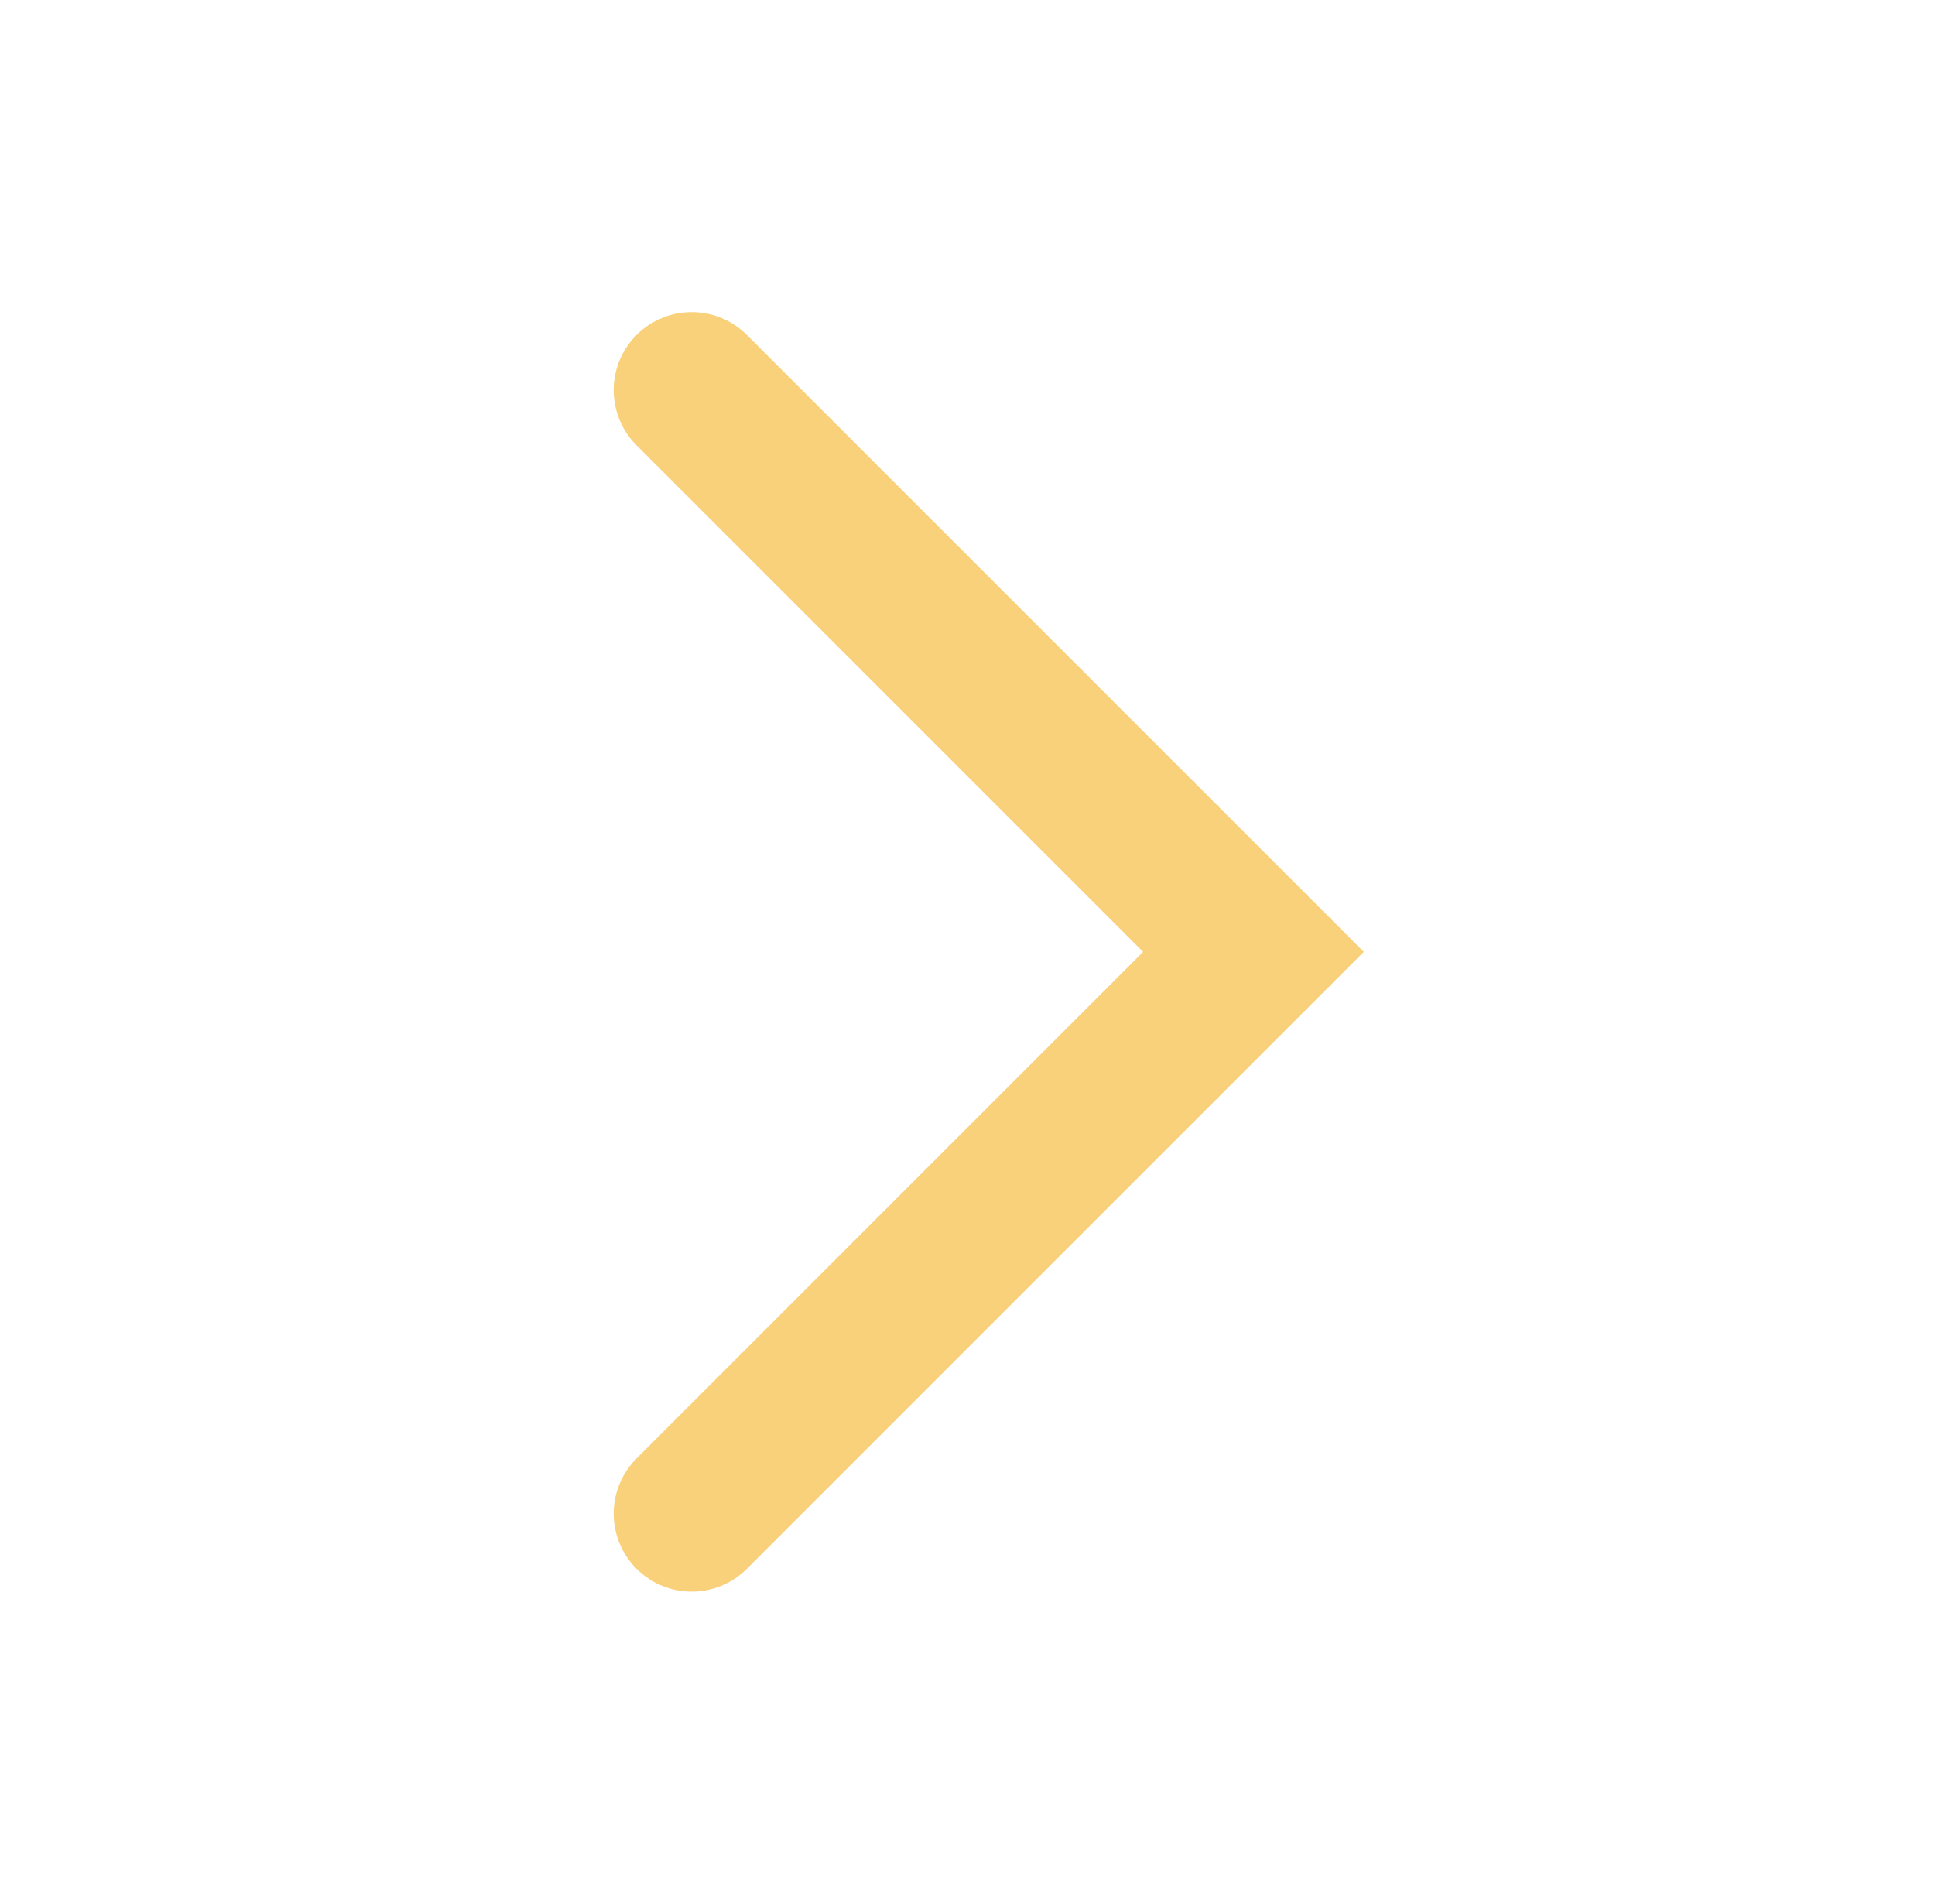 <?xml version="1.0" encoding="UTF-8"?> <svg xmlns="http://www.w3.org/2000/svg" width="62" height="61" viewBox="0 0 62 61" fill="none"> <path d="M22.163 12.5L40.163 30.5L22.163 48.5" stroke="#F9D17B" stroke-width="5" stroke-linecap="round"></path> </svg> 